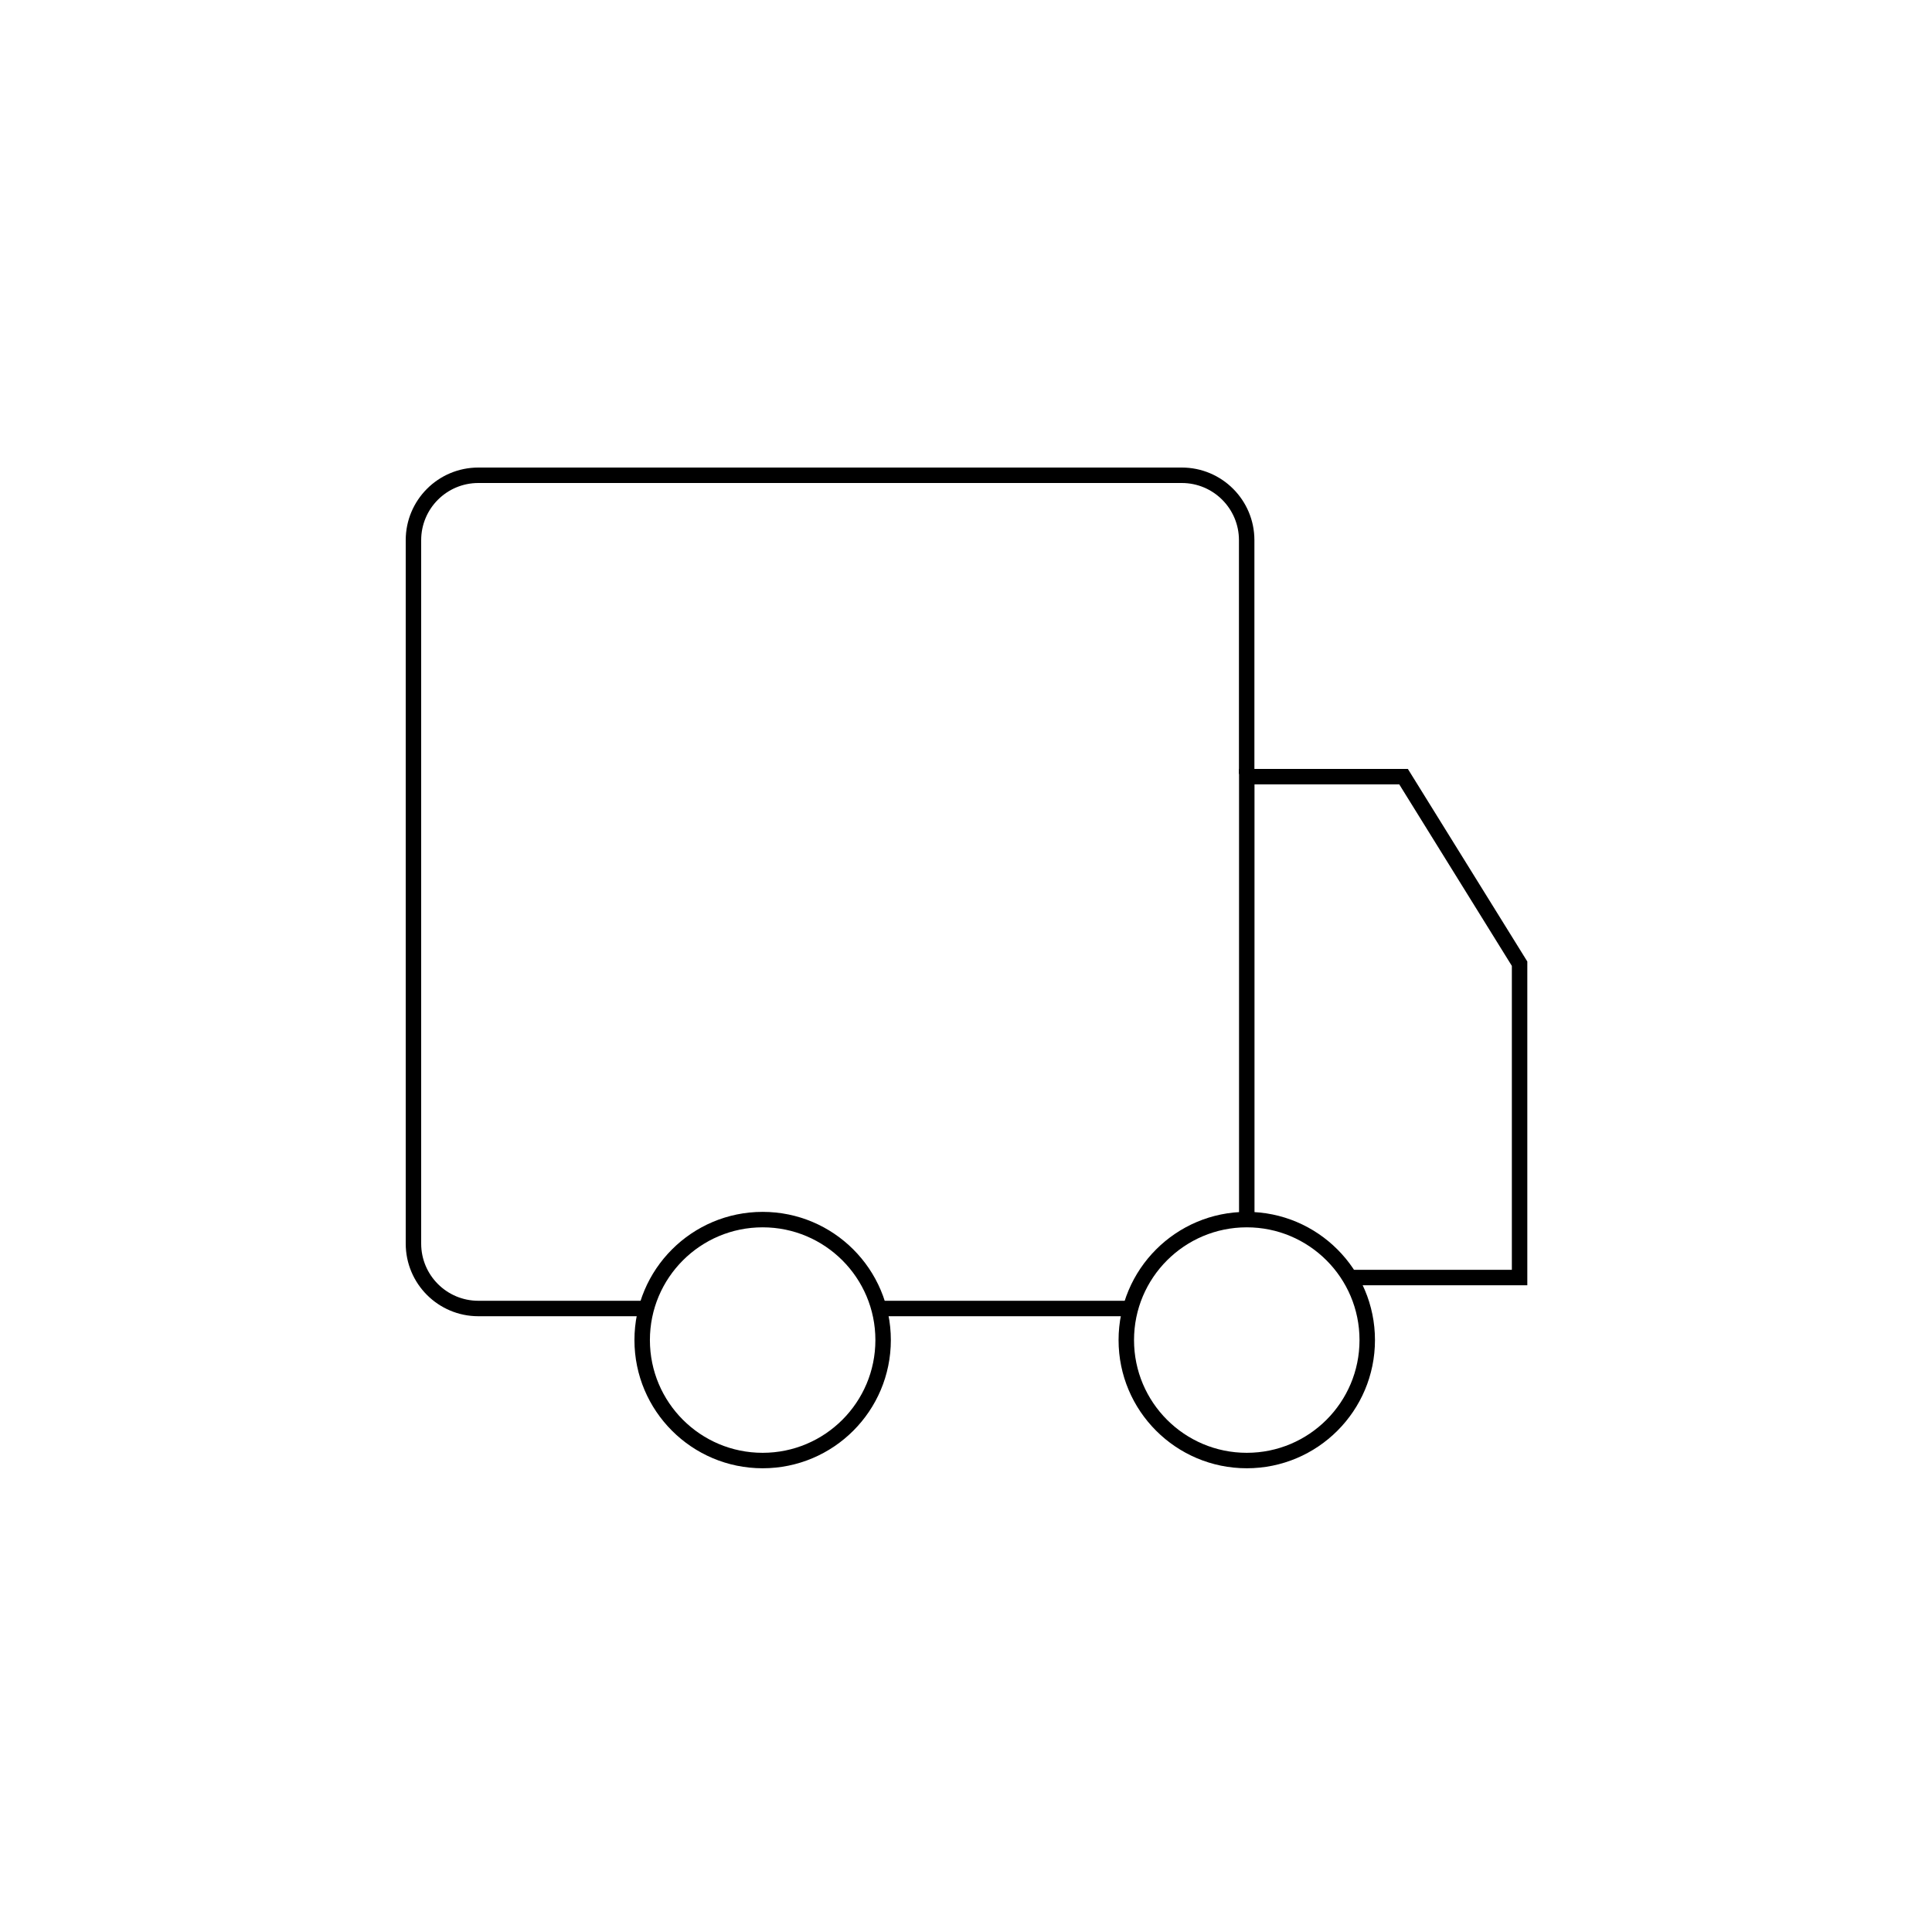 <svg width="500" height="500" viewBox="0 0 500 500" fill="none" xmlns="http://www.w3.org/2000/svg">
<path fill-rule="evenodd" clip-rule="evenodd" d="M105 139.793C105 129.414 113.414 121 123.793 121H305.846C316.225 121 324.639 129.414 324.639 139.793V200.306H322.64H320.64V202.306V303.89C320.64 303.89 320.64 303.89 320.639 303.89V139.793C320.639 131.623 314.016 125 305.846 125H123.793C115.623 125 109 131.623 109 139.793V321.846C109 330.016 115.623 336.639 123.793 336.639H165.988C166.058 337.997 166.215 339.333 166.453 340.639H123.793C113.414 340.639 105 332.225 105 321.846V139.793ZM291.502 336.639H228.26C228.19 337.997 228.033 339.333 227.795 340.639H291.967C291.729 339.333 291.572 337.997 291.502 336.639Z" fill="black"/>
<circle cx="197.372" cy="346.809" r="31.178" stroke="black" stroke-width="4"/>
<circle cx="322.663" cy="346.809" r="31.178" stroke="black" stroke-width="4"/>
<path fill-rule="evenodd" clip-rule="evenodd" d="M322.663 198.995H320.663V200.995V315.708C321.397 315.657 322.139 315.63 322.886 315.63C323.482 315.63 324.075 315.647 324.663 315.68V202.995H362.126L391.267 249.973V328.63H348.219C349.129 329.896 349.947 331.233 350.661 332.63H393.267H395.267V330.63V249.403V248.833L394.966 248.349L364.939 199.94L364.352 198.995H363.239H322.663Z" fill="black"/>
</svg>
